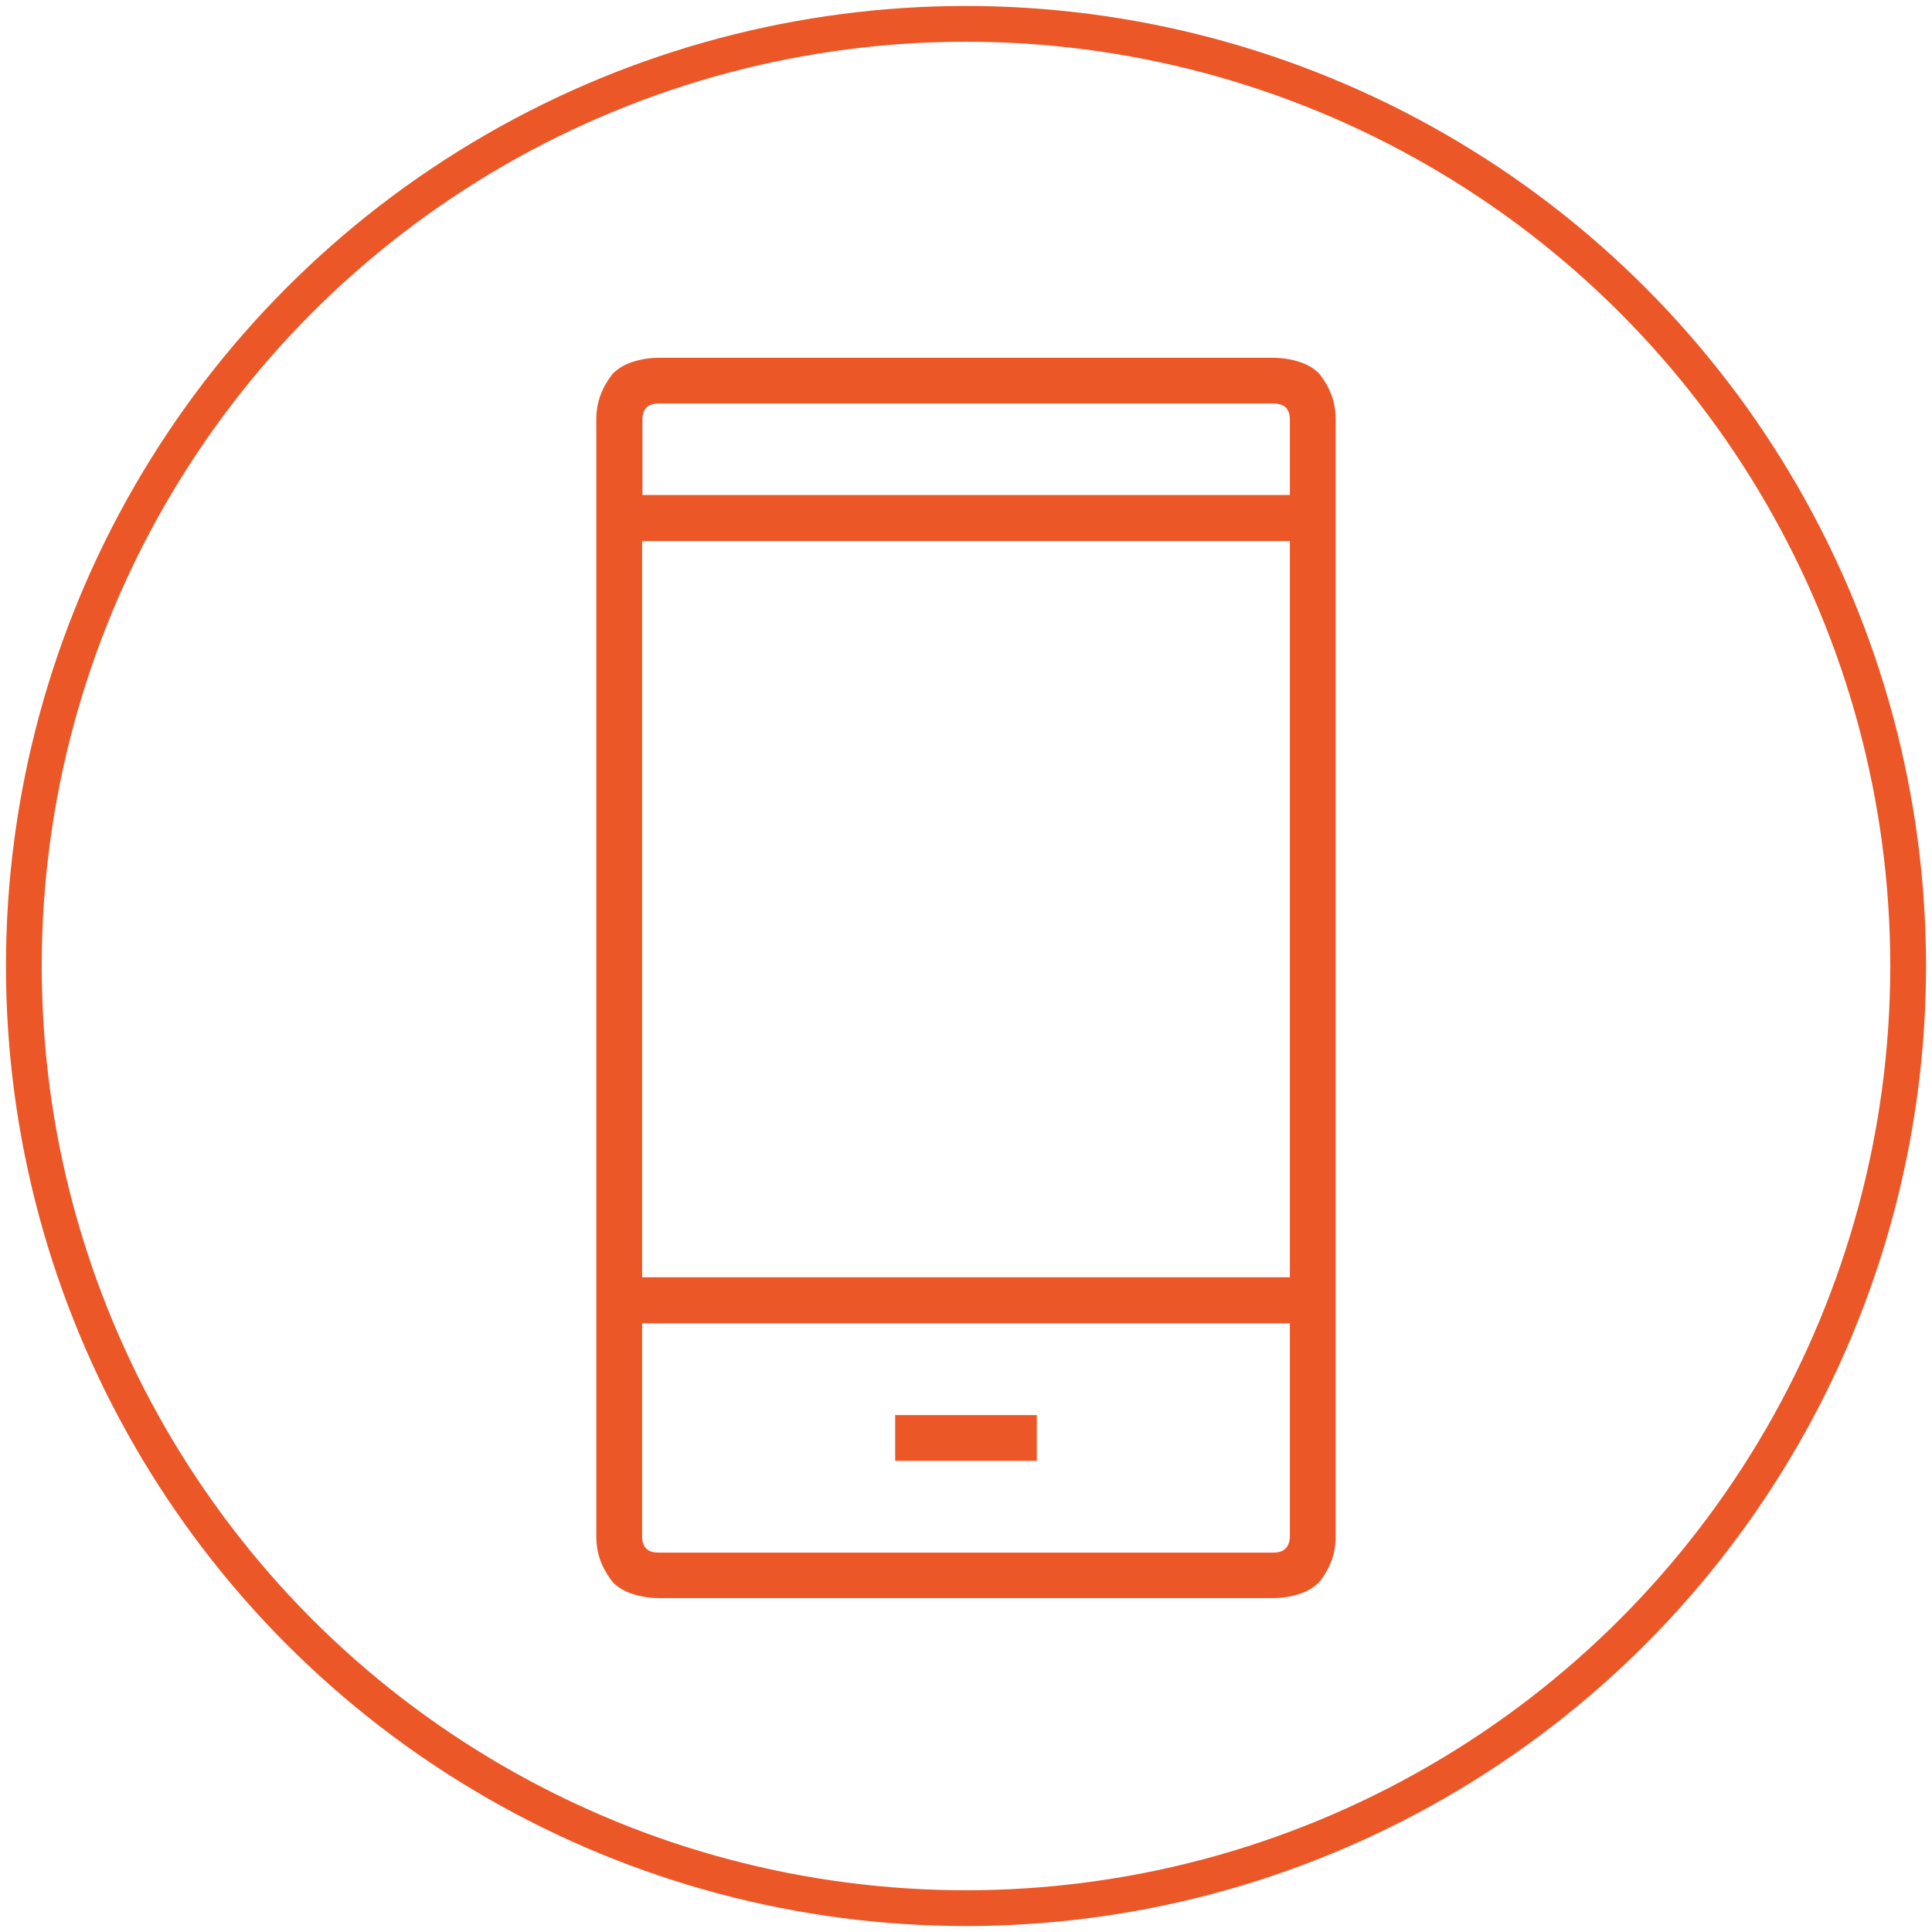 <?xml version="1.0" encoding="UTF-8"?>
<svg width="81px" height="81px" viewBox="0 0 81 81" version="1.1" xmlns="http://www.w3.org/2000/svg" xmlns:xlink="http://www.w3.org/1999/xlink">
    <title>device-circle</title>
    <g id="Supporting-Pages" stroke="none" stroke-width="1" fill="none" fill-rule="evenodd">
        <g id="Features---Multicamera" transform="translate(-1034, -820)">
            <g id="Group-10" transform="translate(232.5, 821)">
                <g id="device-circle" transform="translate(802.5, 0)">
                    <path d="M52.384,14 C52.761,14 53.126,14.06 53.467,14.169 C53.808,14.277 54.1,14.446 54.319,14.675 C54.55,14.977 54.72,15.279 54.83,15.58 C54.939,15.882 55,16.219 55,16.593 L55,63.407 C55,63.781 54.939,64.118 54.83,64.42 C54.72,64.721 54.55,65.023 54.319,65.325 C54.088,65.554 53.808,65.723 53.467,65.831 C53.126,65.94 52.761,66 52.384,66 L26.616,66 C26.239,66 25.874,65.94 25.533,65.831 C25.192,65.723 24.9,65.554 24.681,65.325 C24.45,65.023 24.28,64.721 24.17,64.42 C24.061,64.118 24,63.781 24,63.407 L24,16.593 C24,16.219 24.061,15.882 24.17,15.58 C24.28,15.279 24.45,14.977 24.681,14.675 C24.912,14.446 25.192,14.277 25.533,14.169 C25.874,14.06 26.239,14 26.616,14 L52.384,14 Z M53.078,19.766 L53.078,16.593 C53.078,16.364 53.017,16.195 52.907,16.087 C52.798,15.978 52.628,15.918 52.396,15.918 L26.616,15.918 C26.385,15.918 26.214,15.978 26.105,16.087 C25.995,16.195 25.934,16.364 25.934,16.593 L25.934,19.754 L53.078,19.754 L53.078,19.766 Z M53.078,52.563 L53.078,21.684 L25.922,21.684 L25.922,52.551 L53.078,52.551 L53.078,52.563 Z M53.078,63.419 L53.078,54.481 L25.922,54.481 L25.922,63.419 C25.922,63.648 25.983,63.817 26.093,63.925 C26.202,64.034 26.372,64.094 26.604,64.094 L52.384,64.094 C52.615,64.094 52.786,64.034 52.895,63.925 C53.005,63.817 53.078,63.636 53.078,63.419 Z M36.531,58.328 L36.531,60.246 L42.469,60.246 L42.469,58.328 L36.531,58.328 Z" id="Shape" fill="#EB5727" fill-rule="nonzero"></path>
                    <circle id="Oval" stroke="#EB5727" stroke-width="1.5" cx="39.5" cy="39.5" r="39.5"></circle>
                </g>
            </g>
        </g>
    </g>
</svg>